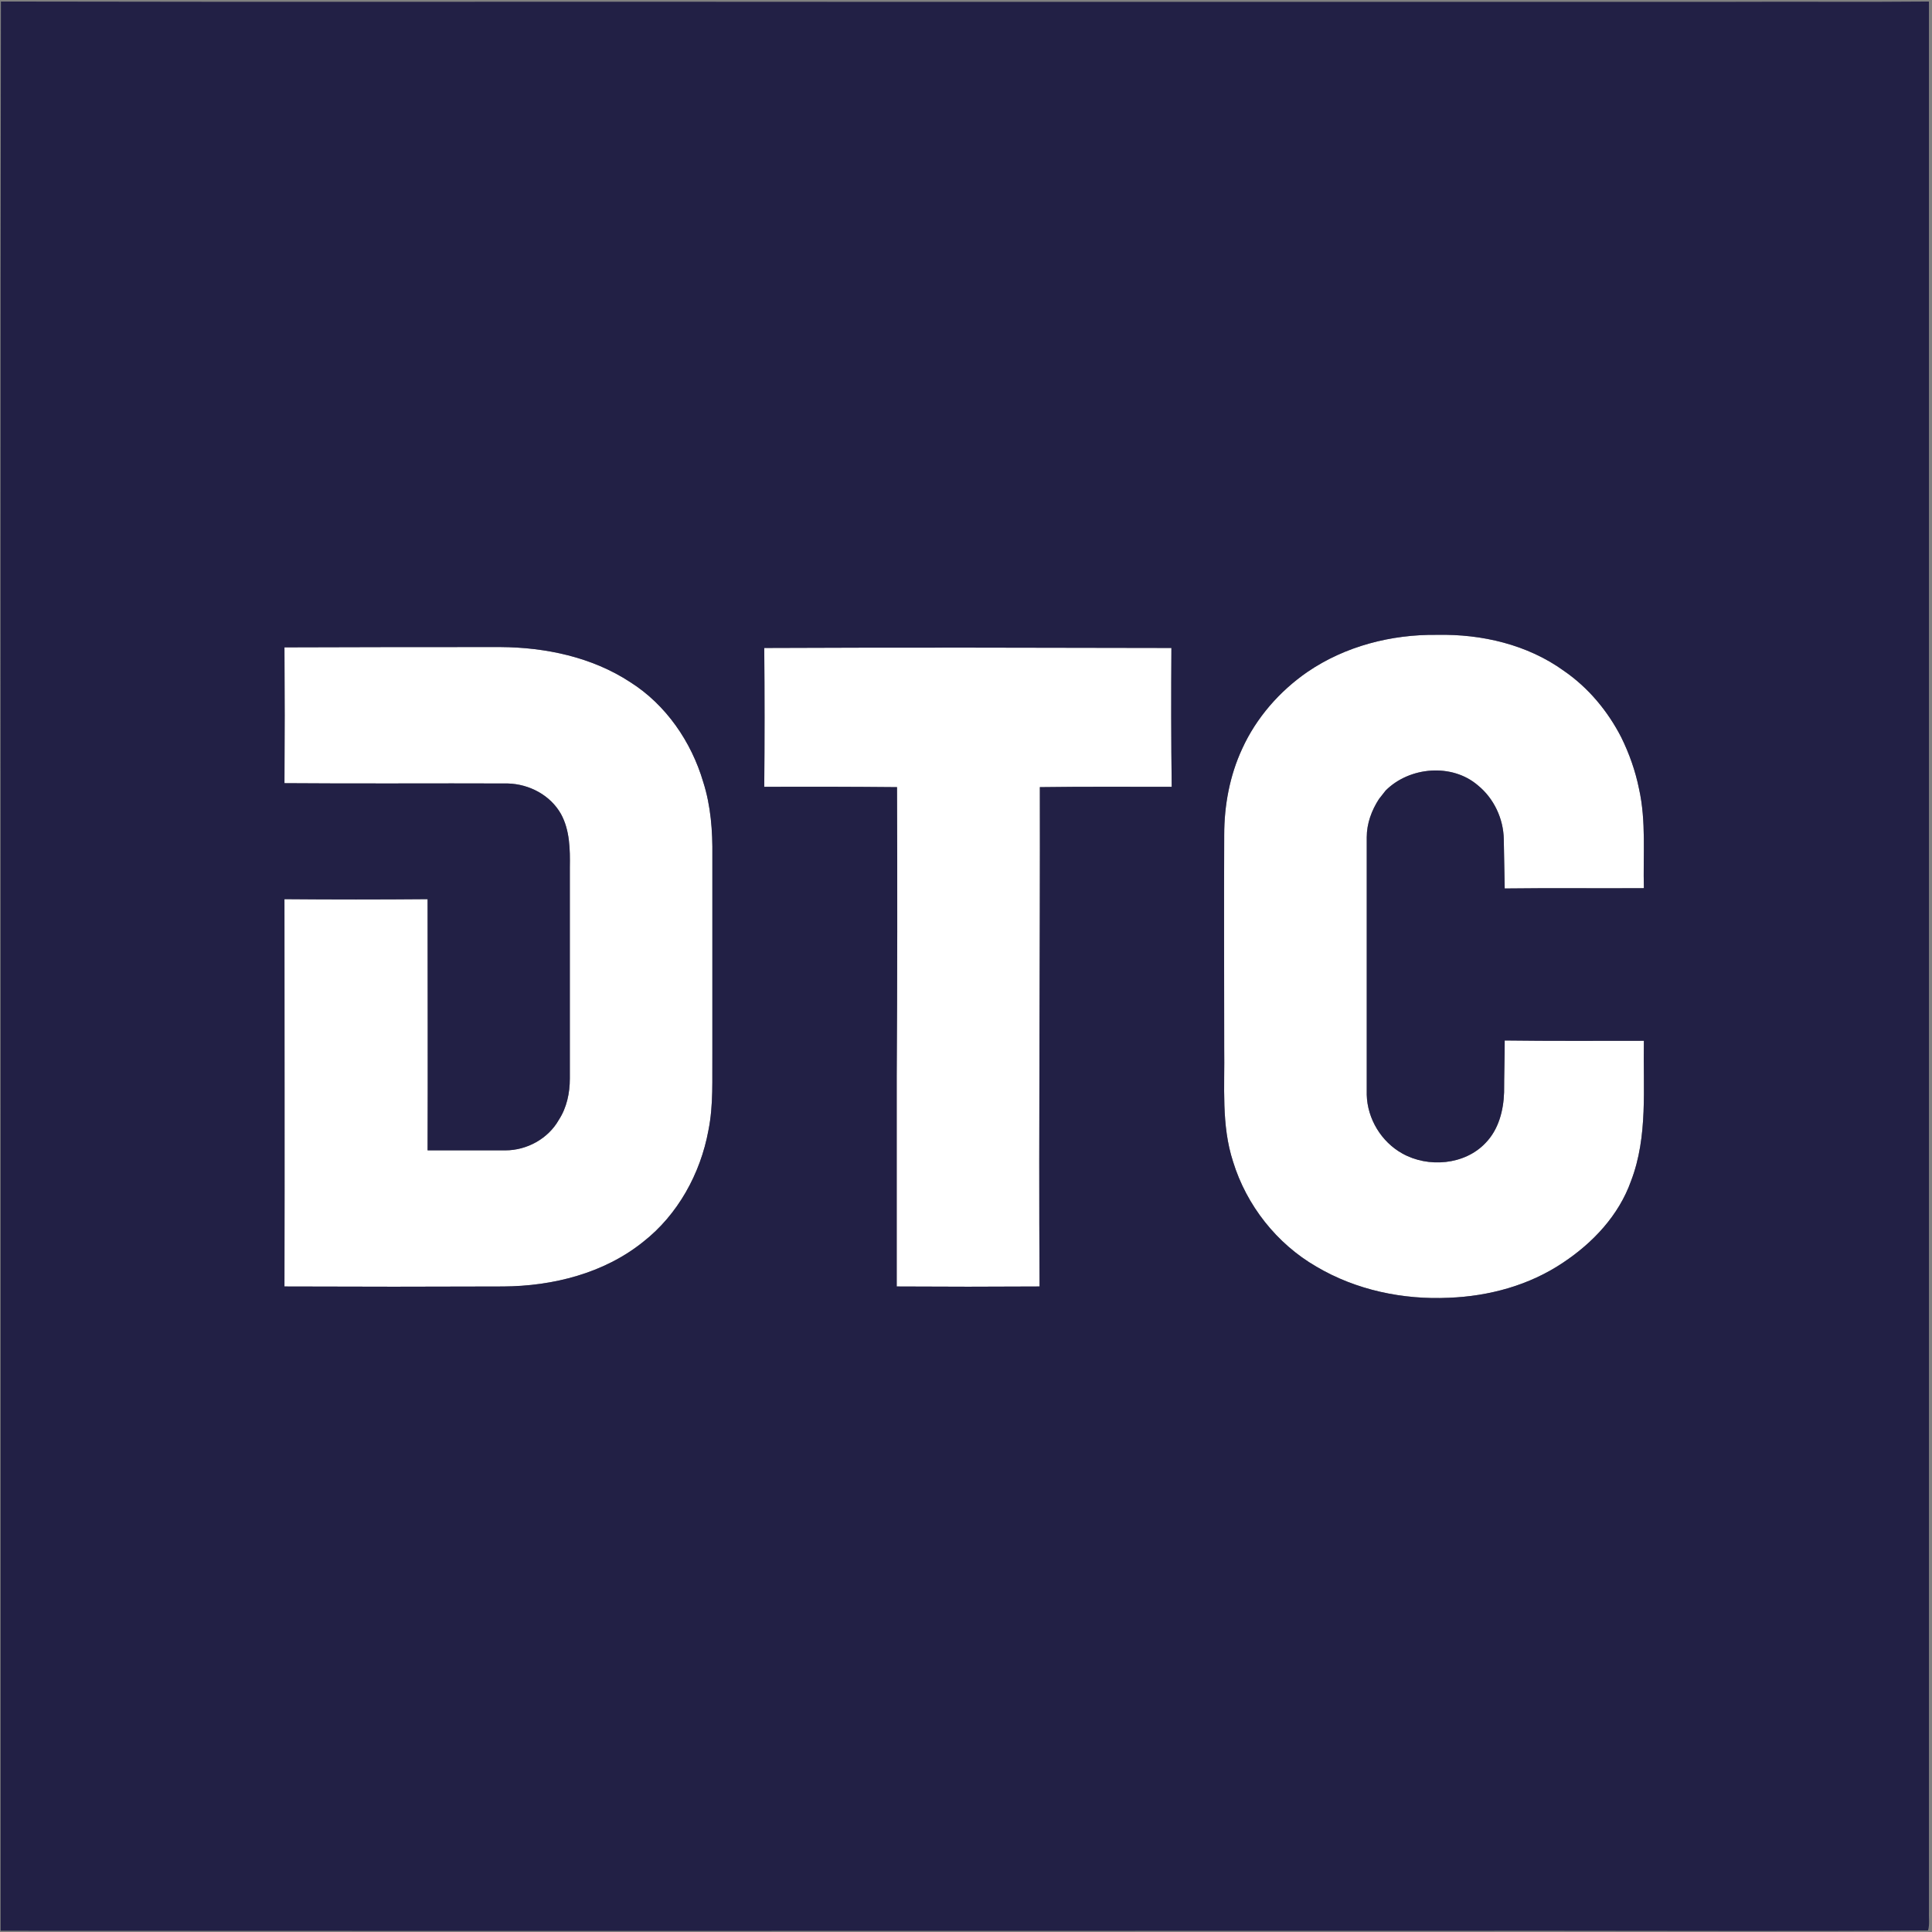 <svg version="1.2" xmlns="http://www.w3.org/2000/svg" viewBox="0 0 633 633" width="633" height="633">
	<rect x="0" y="0" width="633" height="633" fill="#808080" stroke="none"/>
	<title>DTC Logo-svg</title>
	<style>
		.s0 { fill: #ffffff } 
		.s1 { fill: #222045 } 
	</style>
	<g id="#ffffffff">
		<path id="Layer" class="s0" d="m428.3 220.2c12.4-8.5 27.6-12.4 42.6-12.2 14.6-0.3 29.6 3.2 41.5 11.8 8 5.5 14.4 13.2 18.8 21.8 2.6 5.3 4.6 10.9 5.8 16.8 2.4 10.7 1.3 21.8 1.6 32.6-15.2 0.1-30.4-0.1-45.6 0.1-0.1-5.3-0.2-10.7-0.3-16.1-0.1-6.7-3.2-13.4-8.5-17.7-8.5-7.3-22.4-6.1-30.2 1.7q-1.1 1.4-2.2 2.8c-2.4 3.7-4 8-4 12.5q0 42.2 0 84.4c0.2 7.9 4.8 15.4 11.6 19.2 8.5 4.8 20.5 3.8 27.3-3.4 4.3-4.4 5.9-10.6 6.1-16.6 0-5.6 0.2-11.3 0.2-17 15.2 0.2 30.4 0.1 45.6 0.1-0.3 15.3 1.4 31.3-4.2 45.9-4 11.3-12.5 20.3-22.3 26.8-11 7.4-24.2 11-37.4 11.5-15 0.7-30.4-2.5-43.4-10.2-13-7.5-22.9-20.1-27.3-34.4-3.9-12-2.7-24.7-2.9-37.1 0-23.3-0.1-46.7 0-70 0-9.6 1.8-19.4 5.9-28.2 4.6-10.1 12.2-18.8 21.3-25.1z"/>
		<path id="Layer" class="s0" d="m93.2 212.1c23.6-0.1 47.2-0.1 70.8-0.1 14.8 0.1 30 3.3 42.5 11.5 11.7 7.4 20 19.5 23.9 32.7 2.5 7.8 3.1 16.1 3 24.2q0 32.3 0 64.6c-0.1 8.5 0.4 17-1.3 25.4-2.6 14.1-10 27.6-21.4 36.5-12.8 10.3-29.6 14.5-45.8 14.6-23.9 0.1-47.8 0.1-71.7 0 0.1-42.3 0-84.6 0-126.9q23.5 0.2 46.9 0c0 27.4 0.1 54.9 0 82.3q12.8 0 25.5 0c7 0 14-3.8 17.5-10 2.6-4 3.6-8.8 3.6-13.5q0-34.6 0-69.2c0.1-5.9 0-12.2-2.9-17.5-3.5-6.2-10.4-9.8-17.4-10-24.4-0.1-48.8 0.1-73.2-0.1 0.1-14.9 0.1-29.7 0-44.5z"/>
		<path id="Layer" class="s0" d="m250.4 212.3c44.5-0.2 89-0.1 133.4 0-0.1 15.1-0.1 30.3 0.1 45.5-14.4 0-28.8-0.1-43.2 0.1 0.1 54.5-0.4 109-0.1 163.6-15.6 0.1-31.2 0.1-46.8 0 0-23 0-46 0-68.9q0.3-47.4 0.1-94.7-21.7-0.2-43.5-0.1 0.2-22.7 0-45.5z"/>
	</g>
	<g id="#222045ff">
		<path id="Layer" fill-rule="evenodd" class="s1" d="m0.2 365.5c0-121.7-0.1-243.4 0.1-365 91 0.2 182.1 0 273.1 0.1q147.4 0 294.8 0c21.3-0.1 42.5 0.1 63.8-0.1 0 208.5 0 417.1 0 625.6-0.1 2.1 0.3 4.4-0.3 6.4-40.7 0.3-81.3 0.1-122 0.1-169.8 0-339.7 0.1-509.5 0 0-89 0-178.1 0-267.1zm428.1-145.3c-9.1 6.3-16.7 15-21.3 25.1-4.1 8.8-5.9 18.6-5.9 28.2-0.1 23.3 0 46.7 0 70 0.2 12.4-1 25.1 2.9 37.1 4.4 14.3 14.3 26.9 27.3 34.4 13 7.7 28.4 10.9 43.4 10.2 13.2-0.5 26.4-4.1 37.4-11.5 9.8-6.5 18.3-15.5 22.3-26.8 5.6-14.6 3.9-30.6 4.2-45.9-15.2 0-30.4 0.1-45.6-0.1 0 5.7-0.2 11.4-0.2 17-0.2 6-1.8 12.2-6.1 16.6-6.8 7.2-18.8 8.2-27.3 3.4-6.8-3.8-11.4-11.3-11.6-19.2q0-42.2 0-84.4c0-4.5 1.6-8.8 4-12.5q1.1-1.4 2.2-2.8c7.8-7.8 21.7-9 30.2-1.7 5.3 4.3 8.4 11 8.5 17.7 0.1 5.4 0.2 10.8 0.3 16.1 15.2-0.2 30.4 0 45.6-0.1-0.3-10.8 0.8-21.9-1.6-32.6-1.2-5.9-3.2-11.5-5.8-16.8-4.4-8.6-10.8-16.3-18.8-21.8-11.9-8.6-26.9-12.1-41.5-11.8-15-0.2-30.2 3.7-42.6 12.2zm-335.1-8.1c0.1 14.8 0.1 29.6 0 44.5 24.4 0.2 48.8 0 73.2 0.1 7 0.2 13.9 3.8 17.4 10 2.9 5.3 3 11.6 2.9 17.5q0 34.6 0 69.2c0 4.7-1 9.5-3.6 13.5-3.5 6.2-10.5 10-17.5 10q-12.7 0-25.5 0c0.1-27.4 0-54.9 0-82.3q-23.4 0.2-46.9 0c0 42.3 0.1 84.6 0 126.9 23.9 0.1 47.8 0.1 71.7 0 16.2-0.1 33-4.3 45.8-14.6 11.4-8.9 18.8-22.4 21.4-36.5 1.7-8.4 1.2-16.9 1.3-25.4q0-32.3 0-64.6c0.1-8.1-0.5-16.4-3-24.2-3.9-13.2-12.2-25.3-23.9-32.7-12.5-8.2-27.7-11.4-42.5-11.5-23.6 0-47.2 0-70.8 0.1zm157.2 0.2q0.2 22.8 0 45.5 21.8-0.1 43.5 0.1 0.2 47.3-0.1 94.7c0 22.9 0 45.9 0 68.9 15.6 0.1 31.2 0.1 46.8 0-0.3-54.6 0.2-109.1 0.1-163.6 14.4-0.2 28.8-0.1 43.2-0.1-0.2-15.2-0.2-30.4-0.1-45.5-44.4-0.1-88.9-0.2-133.4 0z"/>
	</g>
</svg>